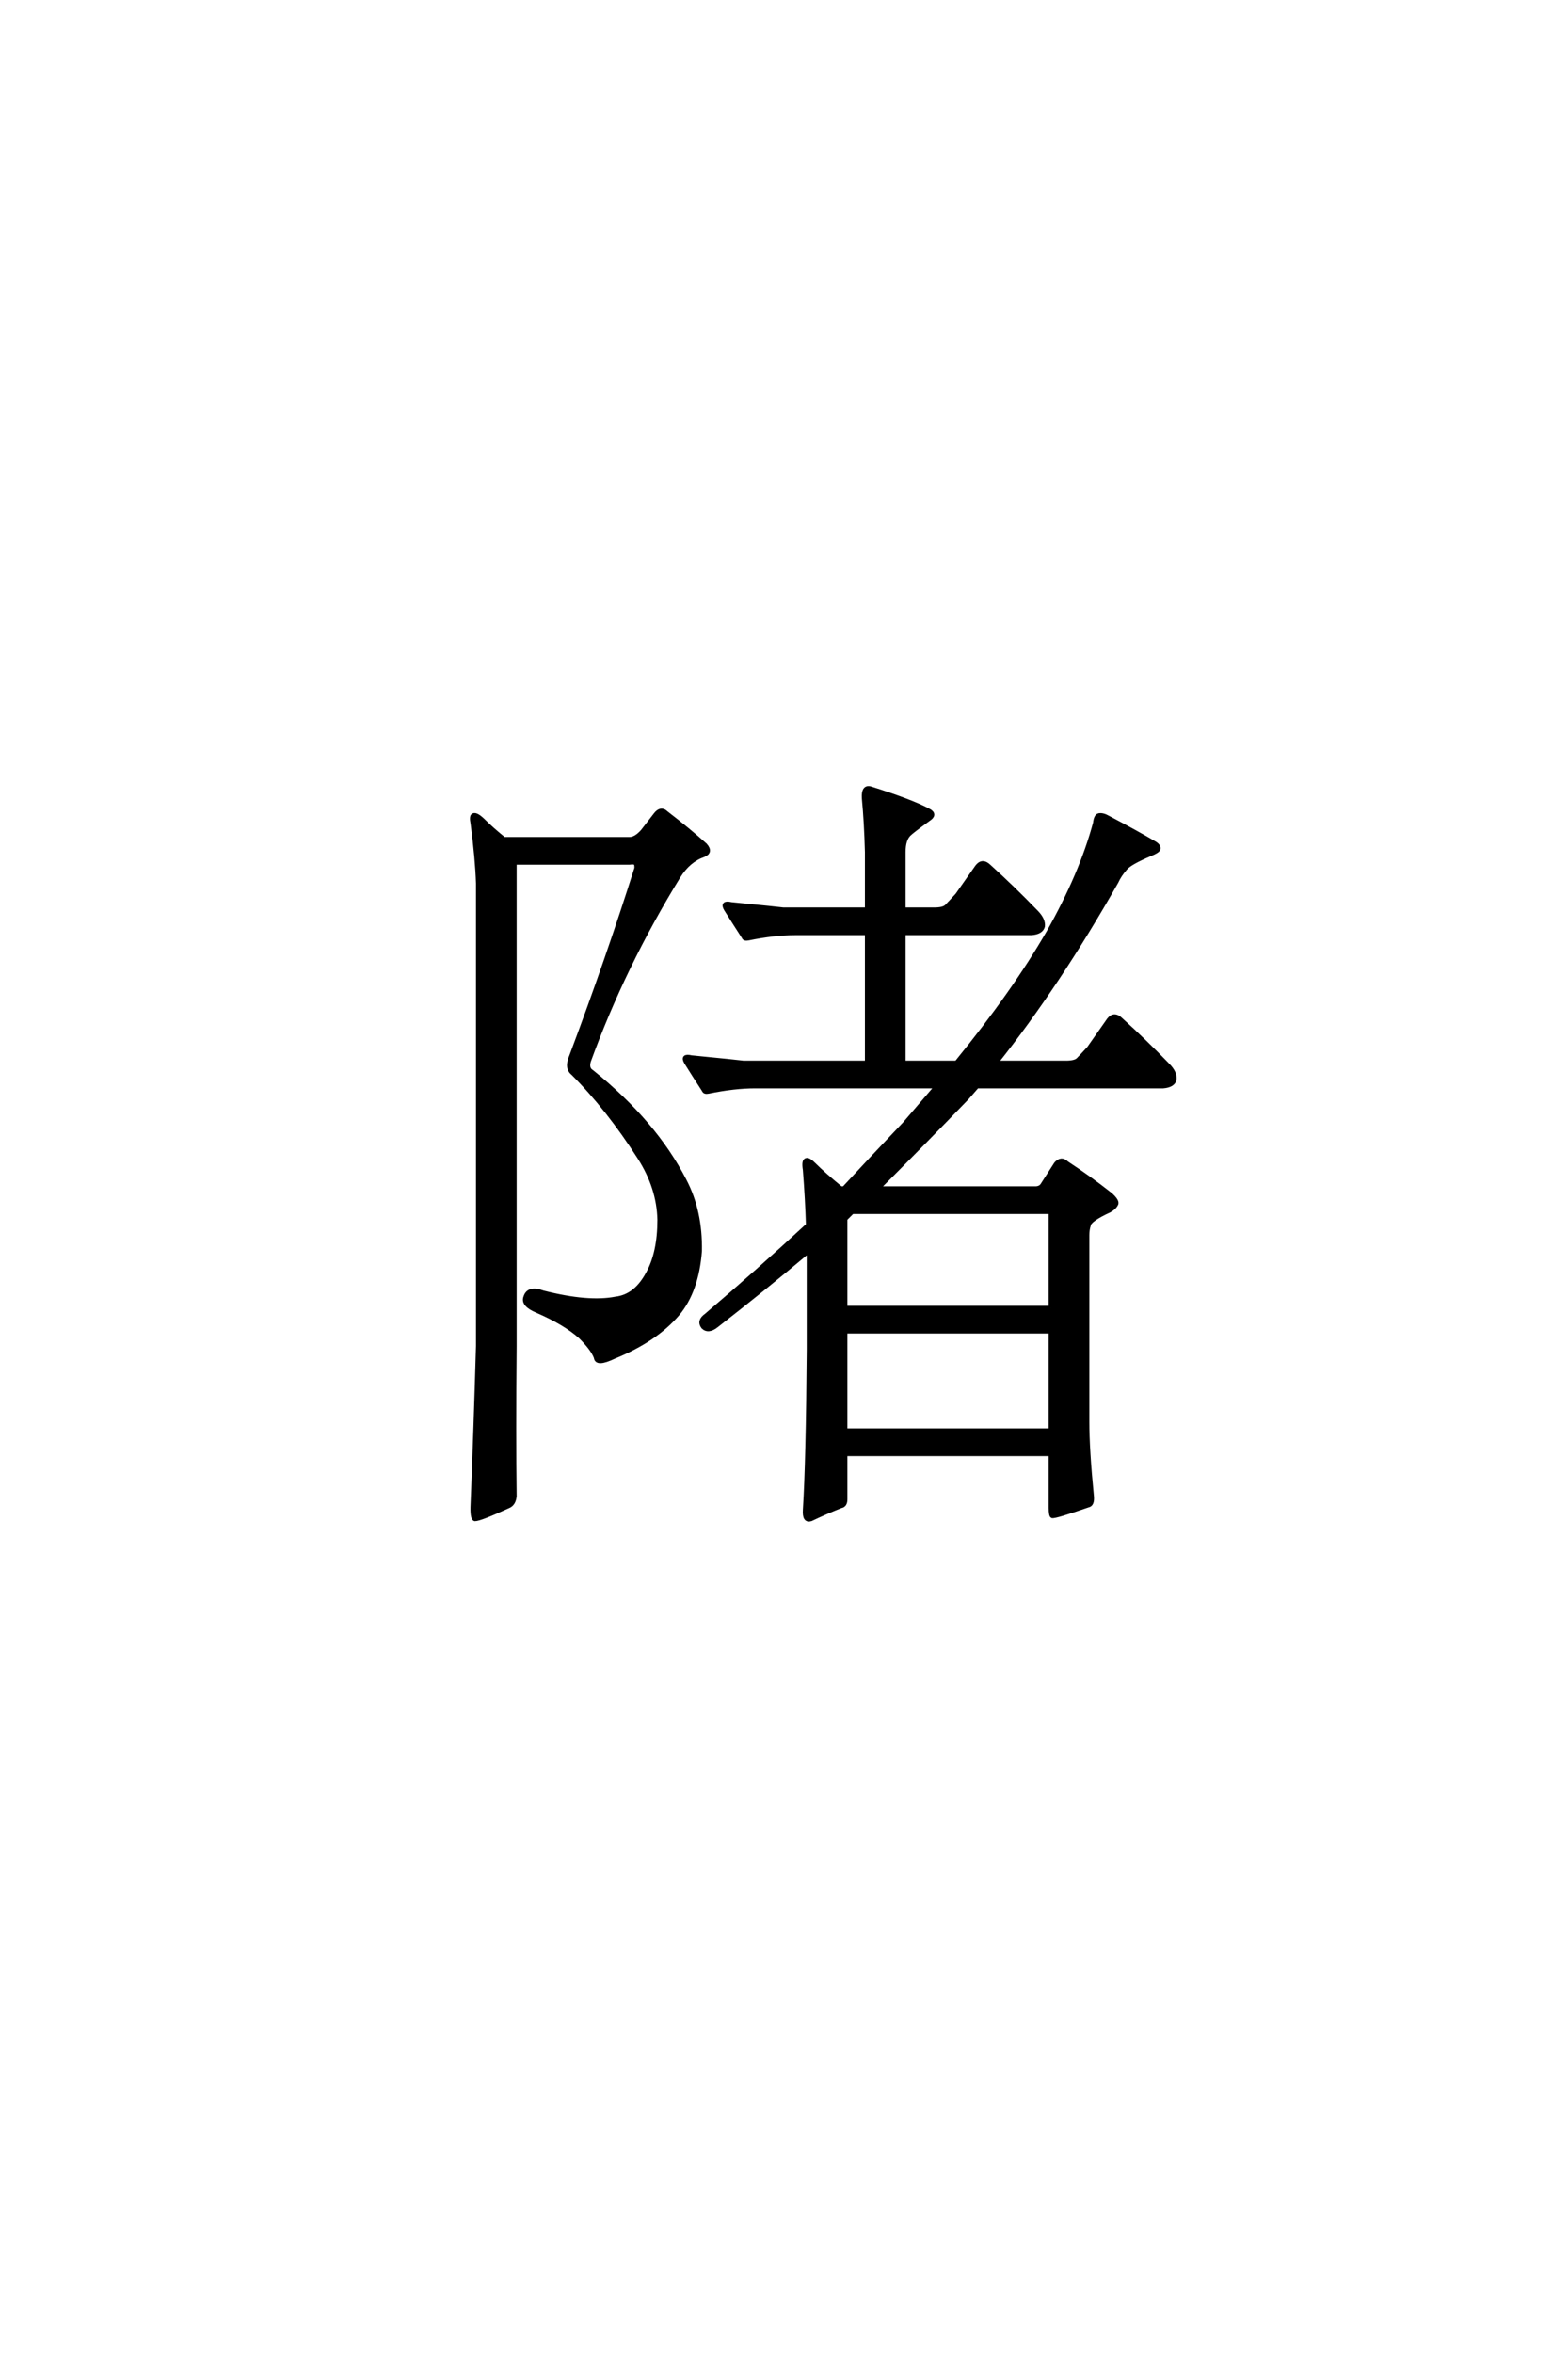<?xml version='1.0' encoding='UTF-8'?>
<!DOCTYPE svg PUBLIC "-//W3C//DTD SVG 1.0//EN"
"http://www.w3.org/TR/2001/REC-SVG-20010904/DTD/svg10.dtd">

<svg xmlns='http://www.w3.org/2000/svg' version='1.0' width='40.0' height='60.0'>

 <g transform='scale(0.1 -0.1) translate(110.0 -370.0)'>
  <path d='M167.391 7.422
Q167.391 0.391 168.562 -11.531
Q168.75 -13.672 167.578 -13.875
Q159.188 -16.797 158.406 -16.609
Q158.016 -16.406 158.016 -14.453
L158.016 -0.781
L105.672 -0.781
L105.672 -12.312
Q105.672 -13.875 104.5 -14.062
Q100.594 -15.625 96.875 -17.391
Q95.125 -17.969 95.312 -15.047
Q96.094 -2.734 96.297 25.984
L96.297 50.984
Q85.156 41.609 72.859 32.031
Q70.703 30.281 69.344 31.641
Q68.172 33.203 70.125 34.578
Q83.203 45.703 96.094 57.625
Q95.906 64.062 95.312 71.688
Q94.922 74.031 95.703 74.219
Q96.297 74.422 97.656 73.047
Q100.203 70.516 104.5 67
L105.281 67
Q112.891 75.203 120.703 83.406
Q125.203 88.672 128.906 92.969
L82.625 92.969
Q77.344 92.969 70.703 91.609
Q69.734 91.406 69.531 92
Q67 95.906 65.047 99.031
Q63.875 100.984 66.406 100.391
Q78.328 99.219 79.688 99.031
L111.141 99.031
L111.141 132.031
L92.781 132.031
Q87.5 132.031 80.859 130.672
Q79.891 130.469 79.688 131.062
Q77.156 134.969 75.203 138.094
Q74.031 140.047 76.562 139.453
Q88.484 138.281 89.844 138.094
L111.141 138.094
L111.141 152.734
Q110.938 160.359 110.359 166.406
Q110.156 169.531 112.109 168.953
Q122.656 165.625 126.953 163.281
Q128.719 162.312 126.953 161.141
Q122.656 158.016 121.875 157.234
Q120.516 155.859 120.516 152.734
L120.516 138.094
L128.328 138.094
Q130.672 138.094 131.453 138.875
Q132.422 139.844 134.188 141.797
L139.266 149.031
Q140.625 150.781 142.391 149.031
Q148.438 143.562 154.297 137.5
Q156.25 135.547 156.062 133.797
Q155.672 132.234 153.125 132.031
L120.516 132.031
L120.516 99.031
L133.984 99.031
Q148.641 117 157.422 132.234
Q165.828 147.078 169.344 160.156
Q169.531 161.922 170.312 162.109
Q171.297 162.312 172.656 161.531
Q180.078 157.625 184.375 155.078
Q185.75 154.297 185.547 153.516
Q185.359 152.938 183.406 152.156
Q178.328 150 177.156 148.641
Q175.594 146.875 174.812 145.125
Q159.969 118.953 144.141 99.031
L161.922 99.031
Q164.266 99.031 165.047 99.812
Q166.016 100.781 167.781 102.734
L172.859 109.969
Q174.219 111.719 175.984 109.969
Q182.031 104.5 187.891 98.438
Q189.844 96.484 189.656 94.734
Q189.266 93.172 186.719 92.969
L139.266 92.969
Q137.891 91.406 136.719 90.047
Q125.984 78.906 114.062 67
L154.109 67
Q155.281 67 155.859 67.781
L159.375 73.25
Q160.75 74.812 162.109 73.438
Q167.781 69.734 173.25 65.438
Q175 63.875 174.812 63.094
Q174.422 62.109 173.047 61.328
Q167.969 58.984 167.781 57.625
Q167.391 56.453 167.391 55.078
L167.391 7.422
L167.391 7.422
M105.672 30.469
L105.672 5.281
L158.016 5.281
L158.016 30.469
L105.672 30.469
L105.672 30.469
M158.016 36.531
L158.016 60.938
L107.422 60.938
Q106.453 59.969 105.672 59.188
L105.672 36.531
L158.016 36.531
L158.016 36.531
M52.344 148.641
Q52.344 149.609 52.156 149.812
Q51.766 150.203 50.594 150
L21.297 150
L21.297 26.766
Q21.094 4.297 21.297 -11.531
Q21.094 -13.484 19.734 -14.062
Q12.5 -17.391 11.141 -17.391
Q10.359 -17.188 10.547 -13.484
Q11.328 6.062 11.922 26.766
L11.922 144.734
Q11.719 150.984 10.547 159.969
Q10.156 161.922 10.75 162.109
Q11.531 162.5 13.484 160.547
Q15.438 158.594 18.562 156.062
L50.594 156.062
Q52.156 156.062 53.906 158.016
L57.234 162.312
Q58.594 164.062 59.969 162.703
Q65.828 158.203 69.922 154.5
Q71.484 152.734 69.531 151.953
Q65.625 150.594 63.094 146.484
Q49.031 123.641 40.234 99.422
Q39.656 97.469 41.016 96.688
Q57.031 83.797 64.656 68.953
Q68.75 61.141 68.562 50.984
Q67.781 40.828 62.891 34.969
Q57.234 28.328 46.688 24.031
Q42.188 21.875 42 23.828
Q41.219 25.984 38.094 29.109
Q34.188 32.625 26.953 35.75
Q23.25 37.312 24.031 39.266
Q24.812 41.797 28.516 40.438
Q40.047 37.5 47.078 38.875
Q52.156 39.453 55.281 45.312
Q58.203 50.594 58.203 58.984
Q58.016 67.188 53.125 74.812
Q45.125 87.312 36.141 96.297
Q34.375 97.656 35.75 100.781
Q45.125 125.781 52.344 148.641
' style='fill: #000000; stroke: #000000'/>
 </g>
</svg>
